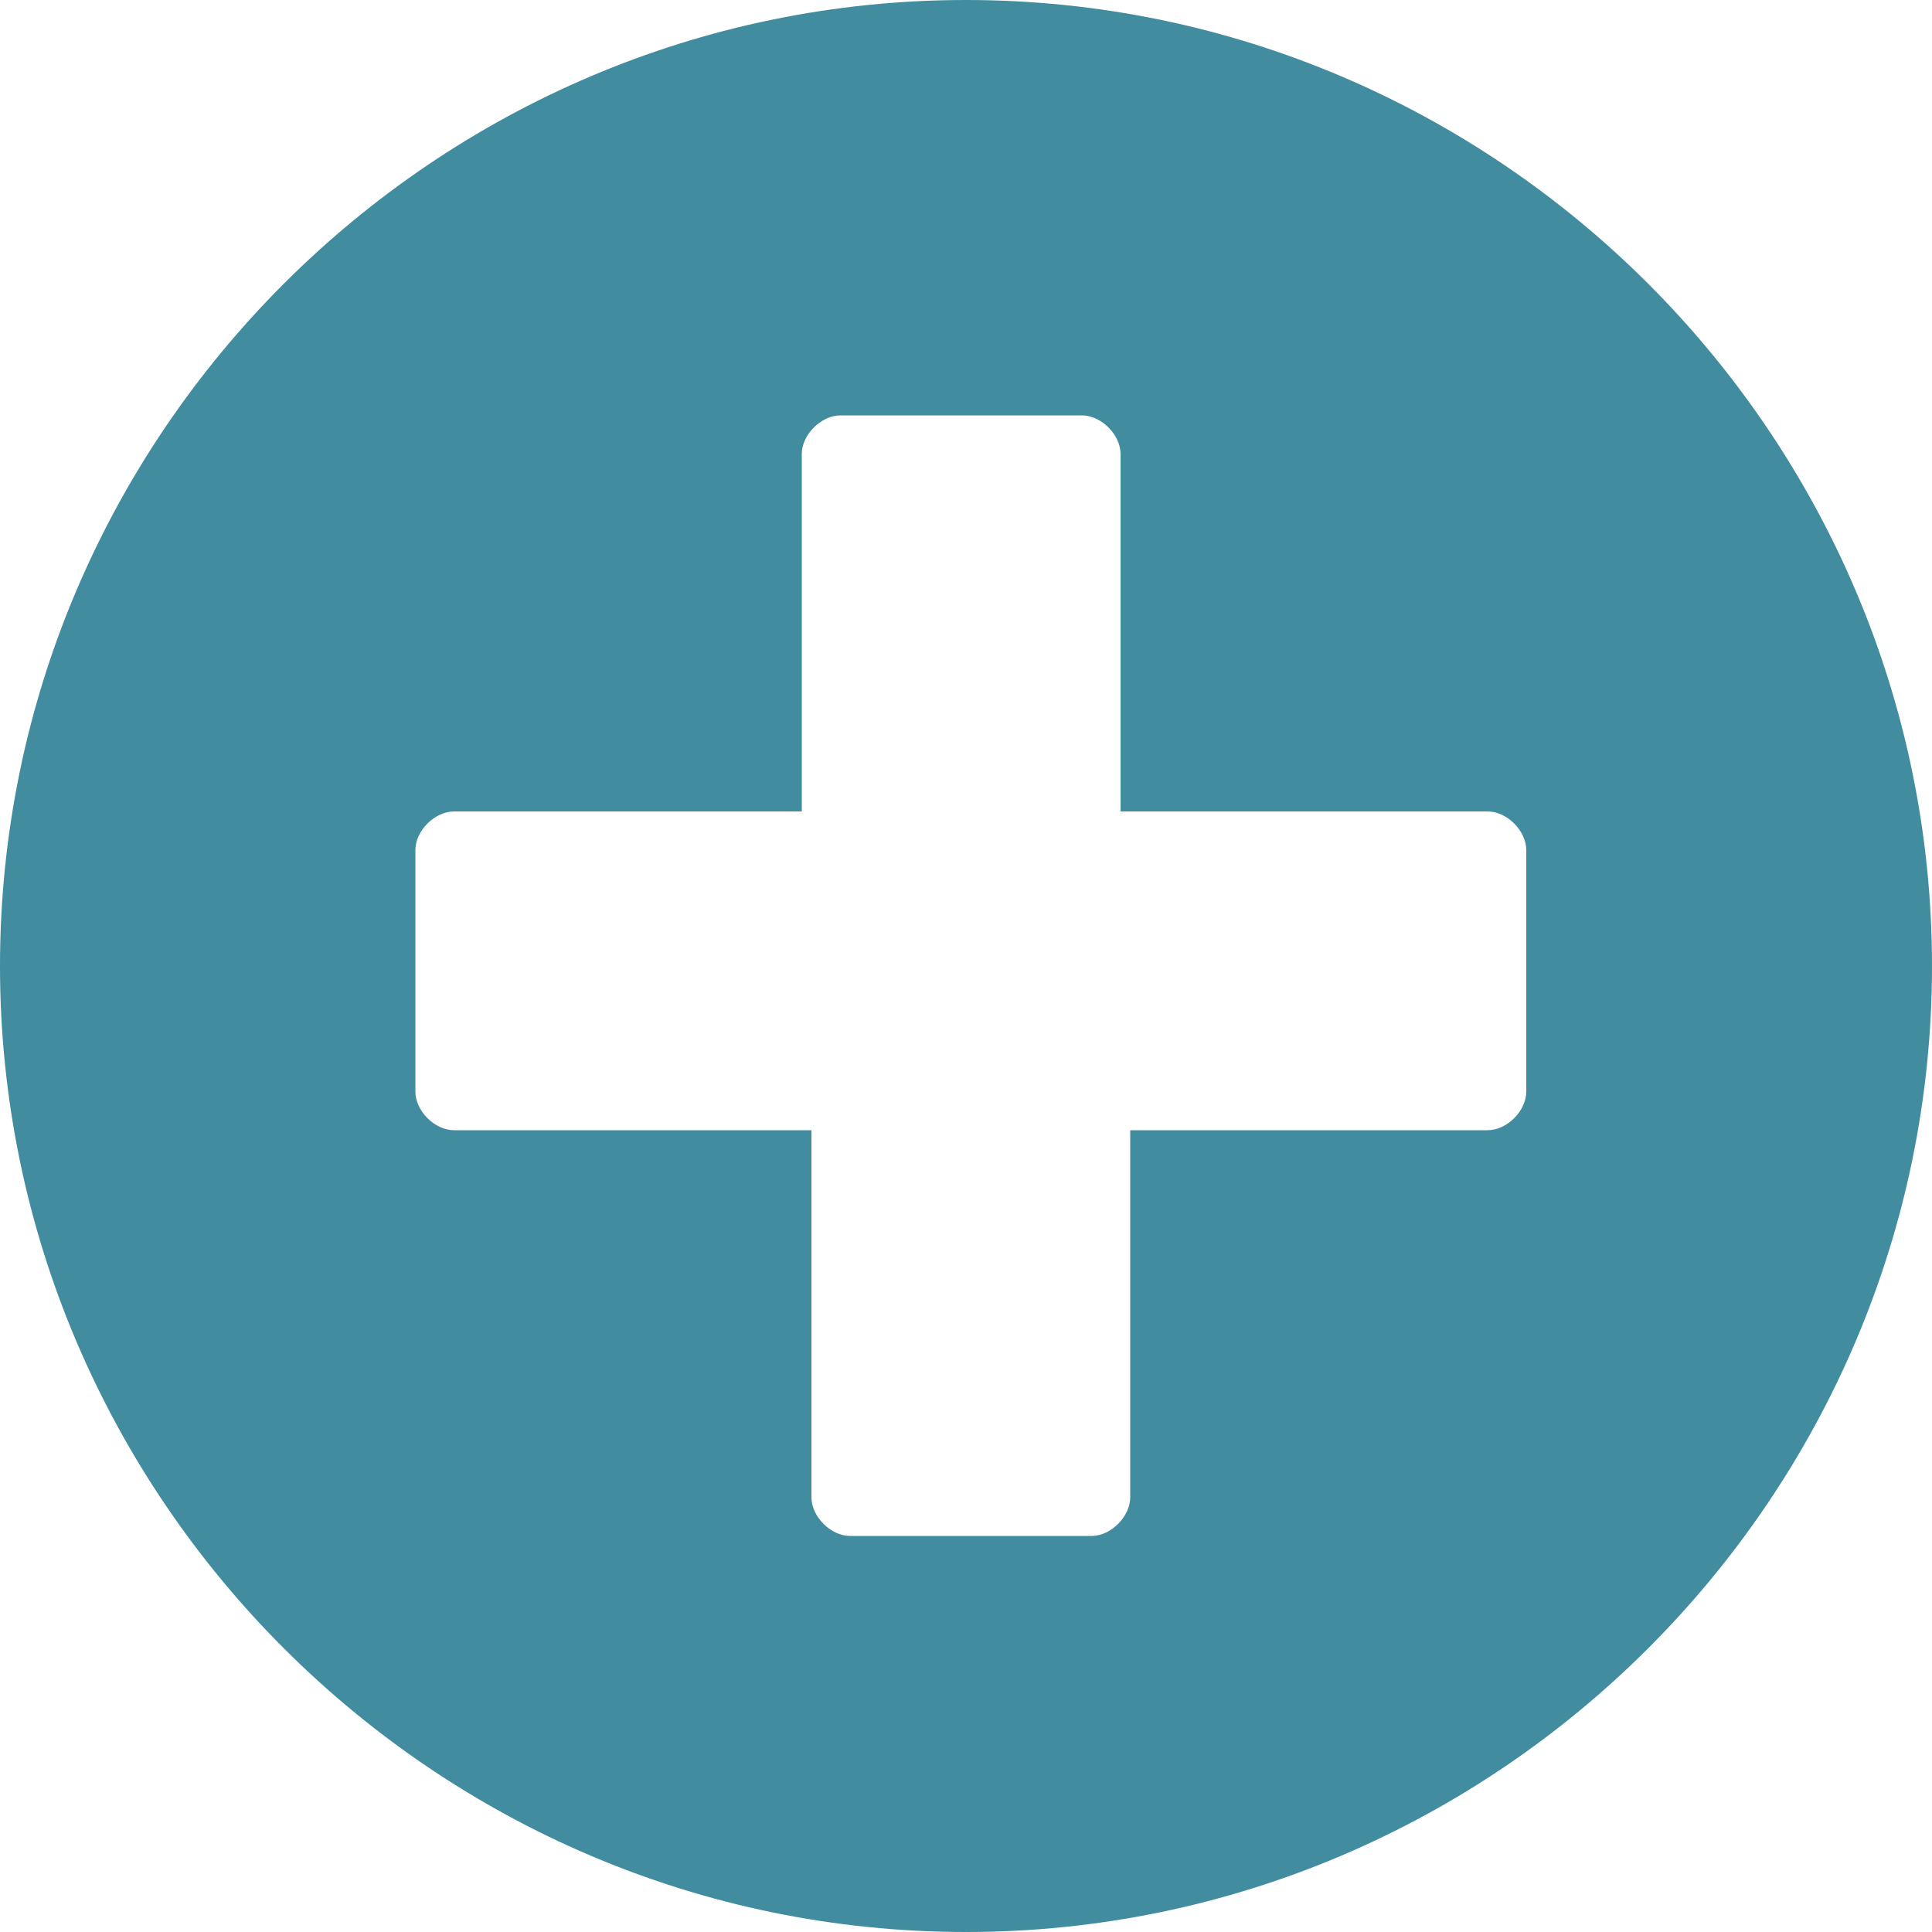 <?xml version="1.0" encoding="utf-8"?>
<!-- Generator: Adobe Illustrator 28.2.0, SVG Export Plug-In . SVG Version: 6.00 Build 0)  -->
<svg version="1.1" id="Laag_1" xmlns="http://www.w3.org/2000/svg" xmlns:xlink="http://www.w3.org/1999/xlink" x="0px" y="0px"
	 width="20px" height="20px" viewBox="0 0 20 20" style="enable-background:new 0 0 20 20;" xml:space="preserve">
<style type="text/css">
	.st0{fill:#418C9F;}
</style>
<path id="Path_39" class="st0" d="M0,10C0,4.5,4.5,0,10,0s10,4.5,10,10s-4.5,10-10,10S0,15.5,0,10z M11.3,15.9
	c0.2,0,0.4-0.2,0.4-0.4c0,0,0,0,0,0v-3.8h3.7c0.2,0,0.4-0.2,0.4-0.4c0,0,0,0,0,0V8.8c0-0.2-0.2-0.4-0.4-0.4c0,0,0,0,0,0h-3.8V4.7
	c0-0.2-0.2-0.4-0.4-0.4c0,0,0,0,0,0H8.7c-0.2,0-0.4,0.2-0.4,0.4c0,0,0,0,0,0v3.7H4.7c-0.2,0-0.4,0.2-0.4,0.4c0,0,0,0,0,0v2.5
	c0,0.2,0.2,0.4,0.4,0.4c0,0,0,0,0,0h3.7v3.8c0,0.2,0.2,0.4,0.4,0.4c0,0,0,0,0,0L11.3,15.9L11.3,15.9z"/>
</svg>
